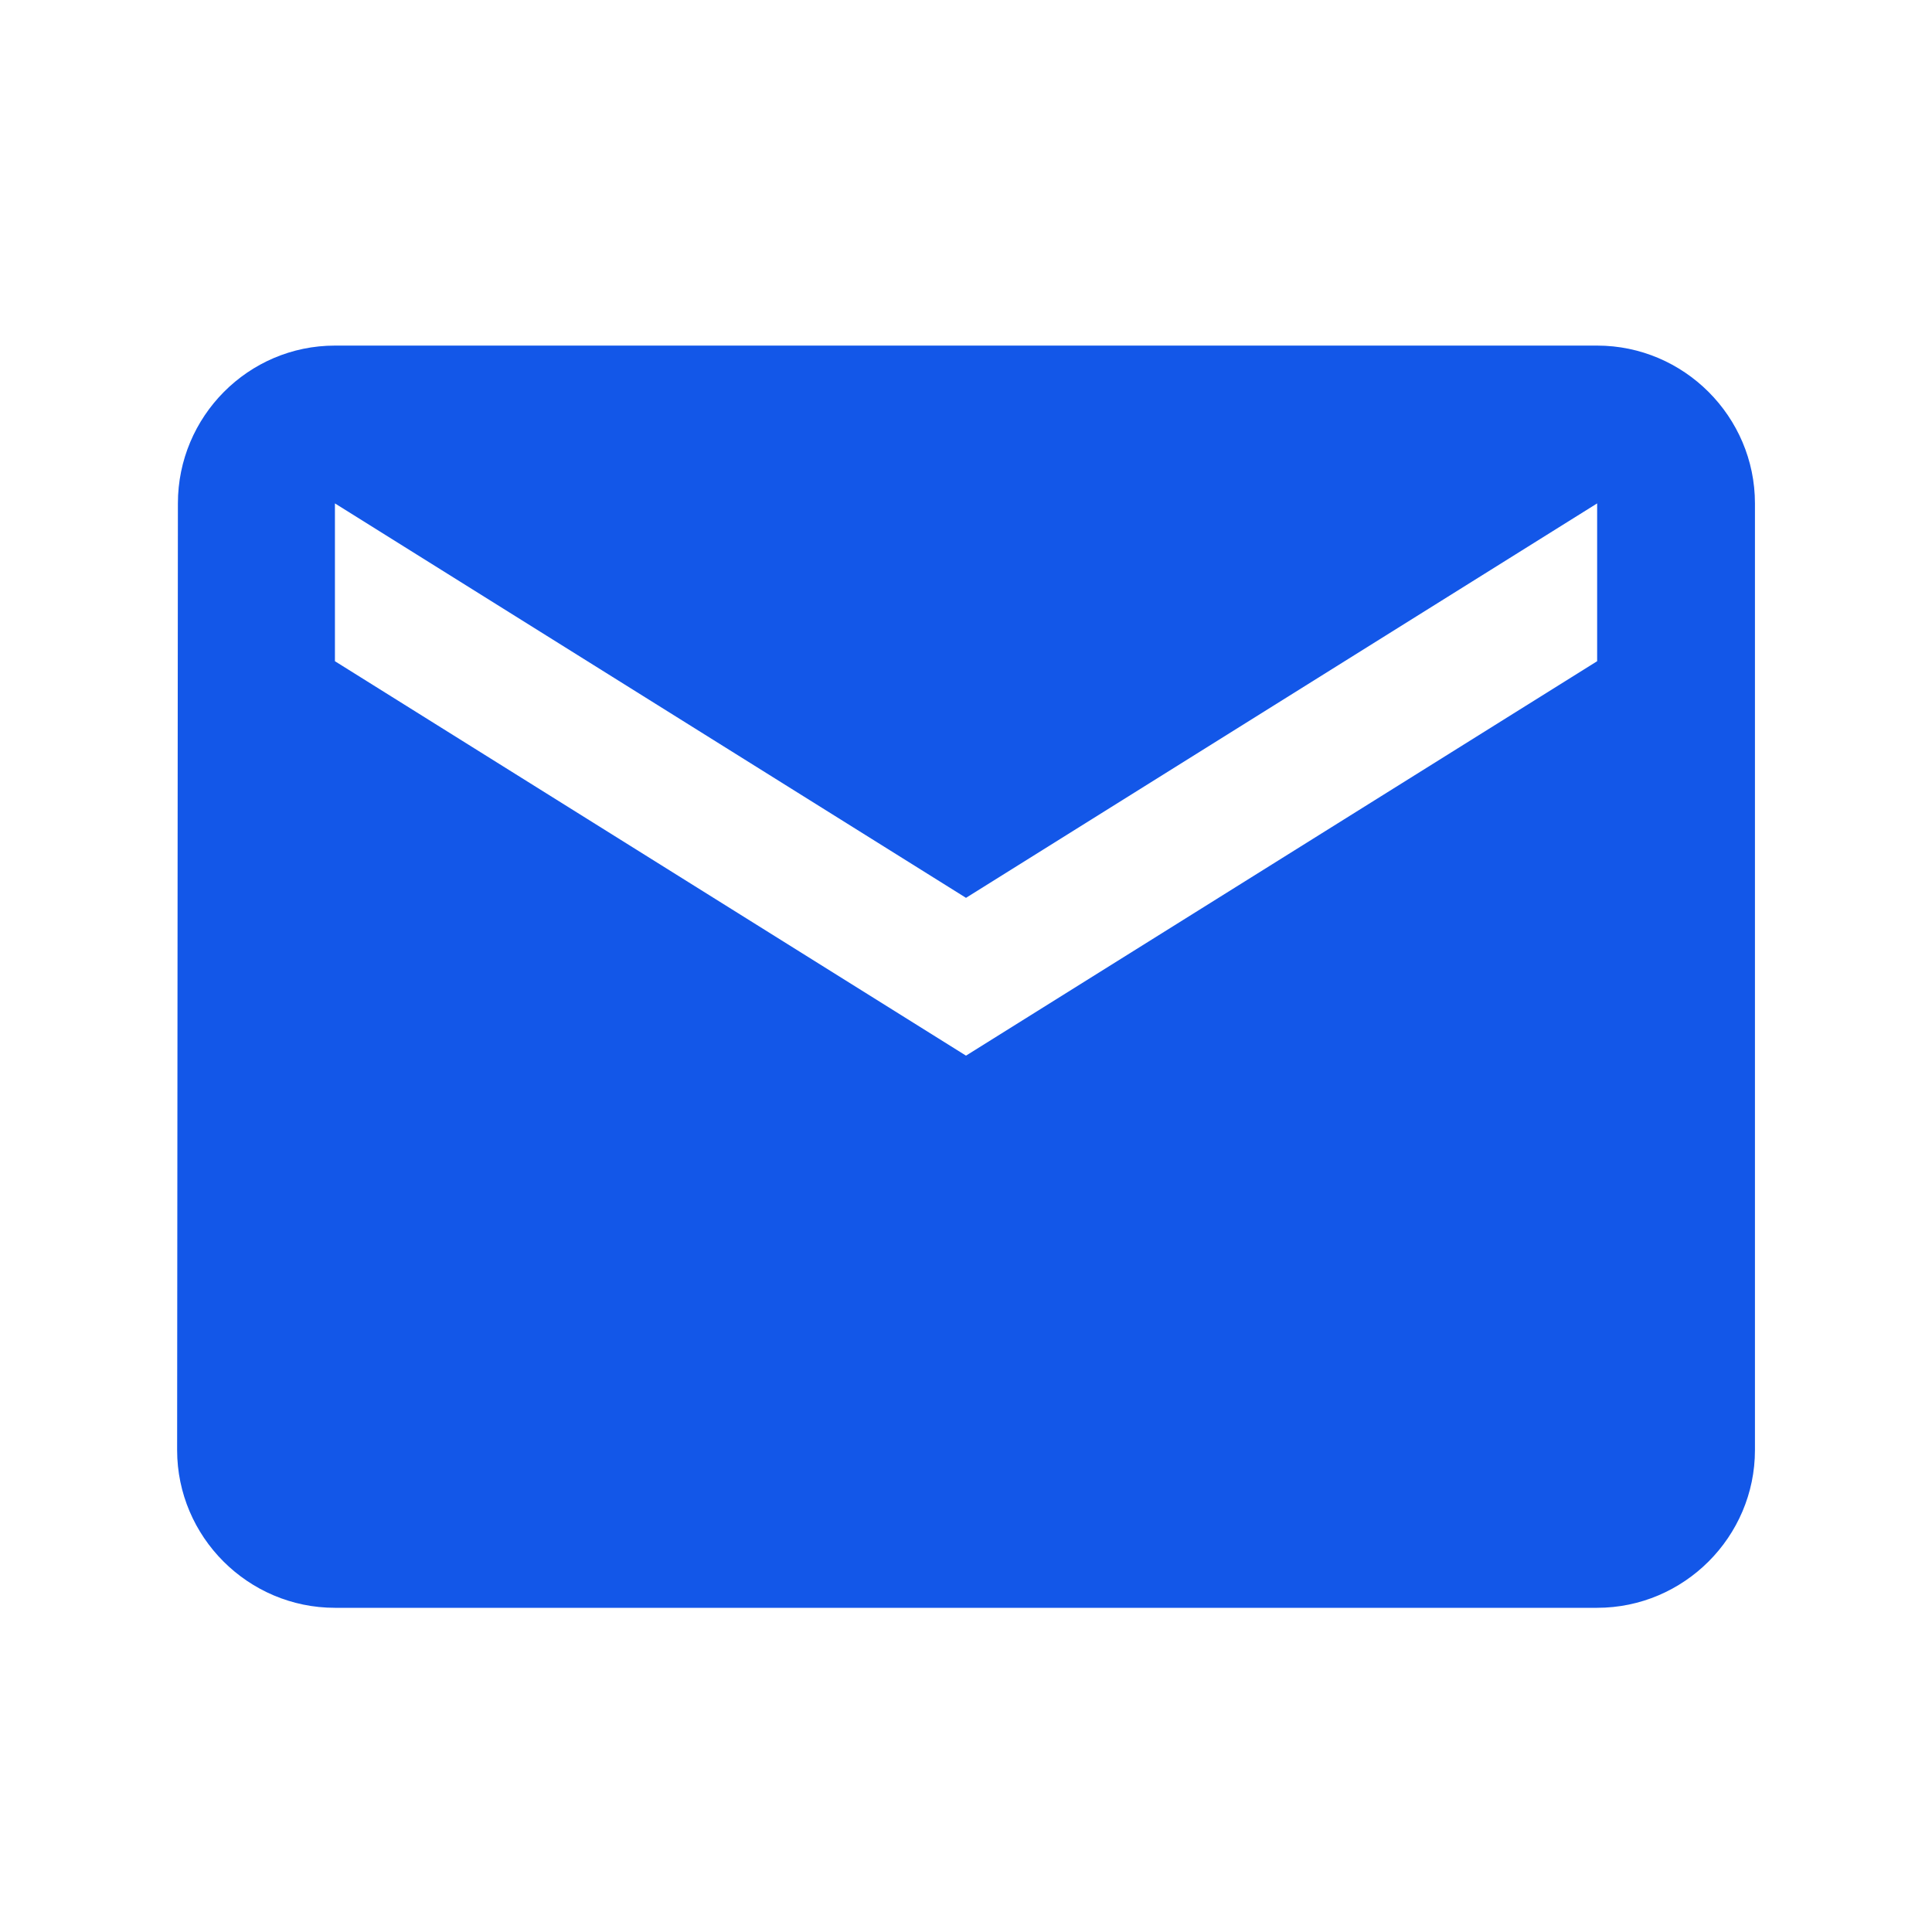 <svg width="25" height="25" viewBox="0 0 25 25" fill="none" xmlns="http://www.w3.org/2000/svg">
<g clip-path="url(#clip0_203_1002)">
<path d="M20.667 4.472H4.334C3.211 4.472 2.302 5.391 2.302 6.514L2.292 18.764C2.292 19.887 3.211 20.805 4.334 20.805H20.667C21.79 20.805 22.709 19.887 22.709 18.764V6.514C22.709 5.391 21.79 4.472 20.667 4.472ZM20.667 8.556L12.5 13.66L4.334 8.556V6.514L12.5 11.618L20.667 6.514V8.556Z" fill="#1357E8"/>
</g>
<defs>
<clipPath id="clip0_203_1002">
<rect width="24" height="24" fill="white" transform="translate(0.5 0.639)"/>
</clipPath>
</defs>
</svg>

